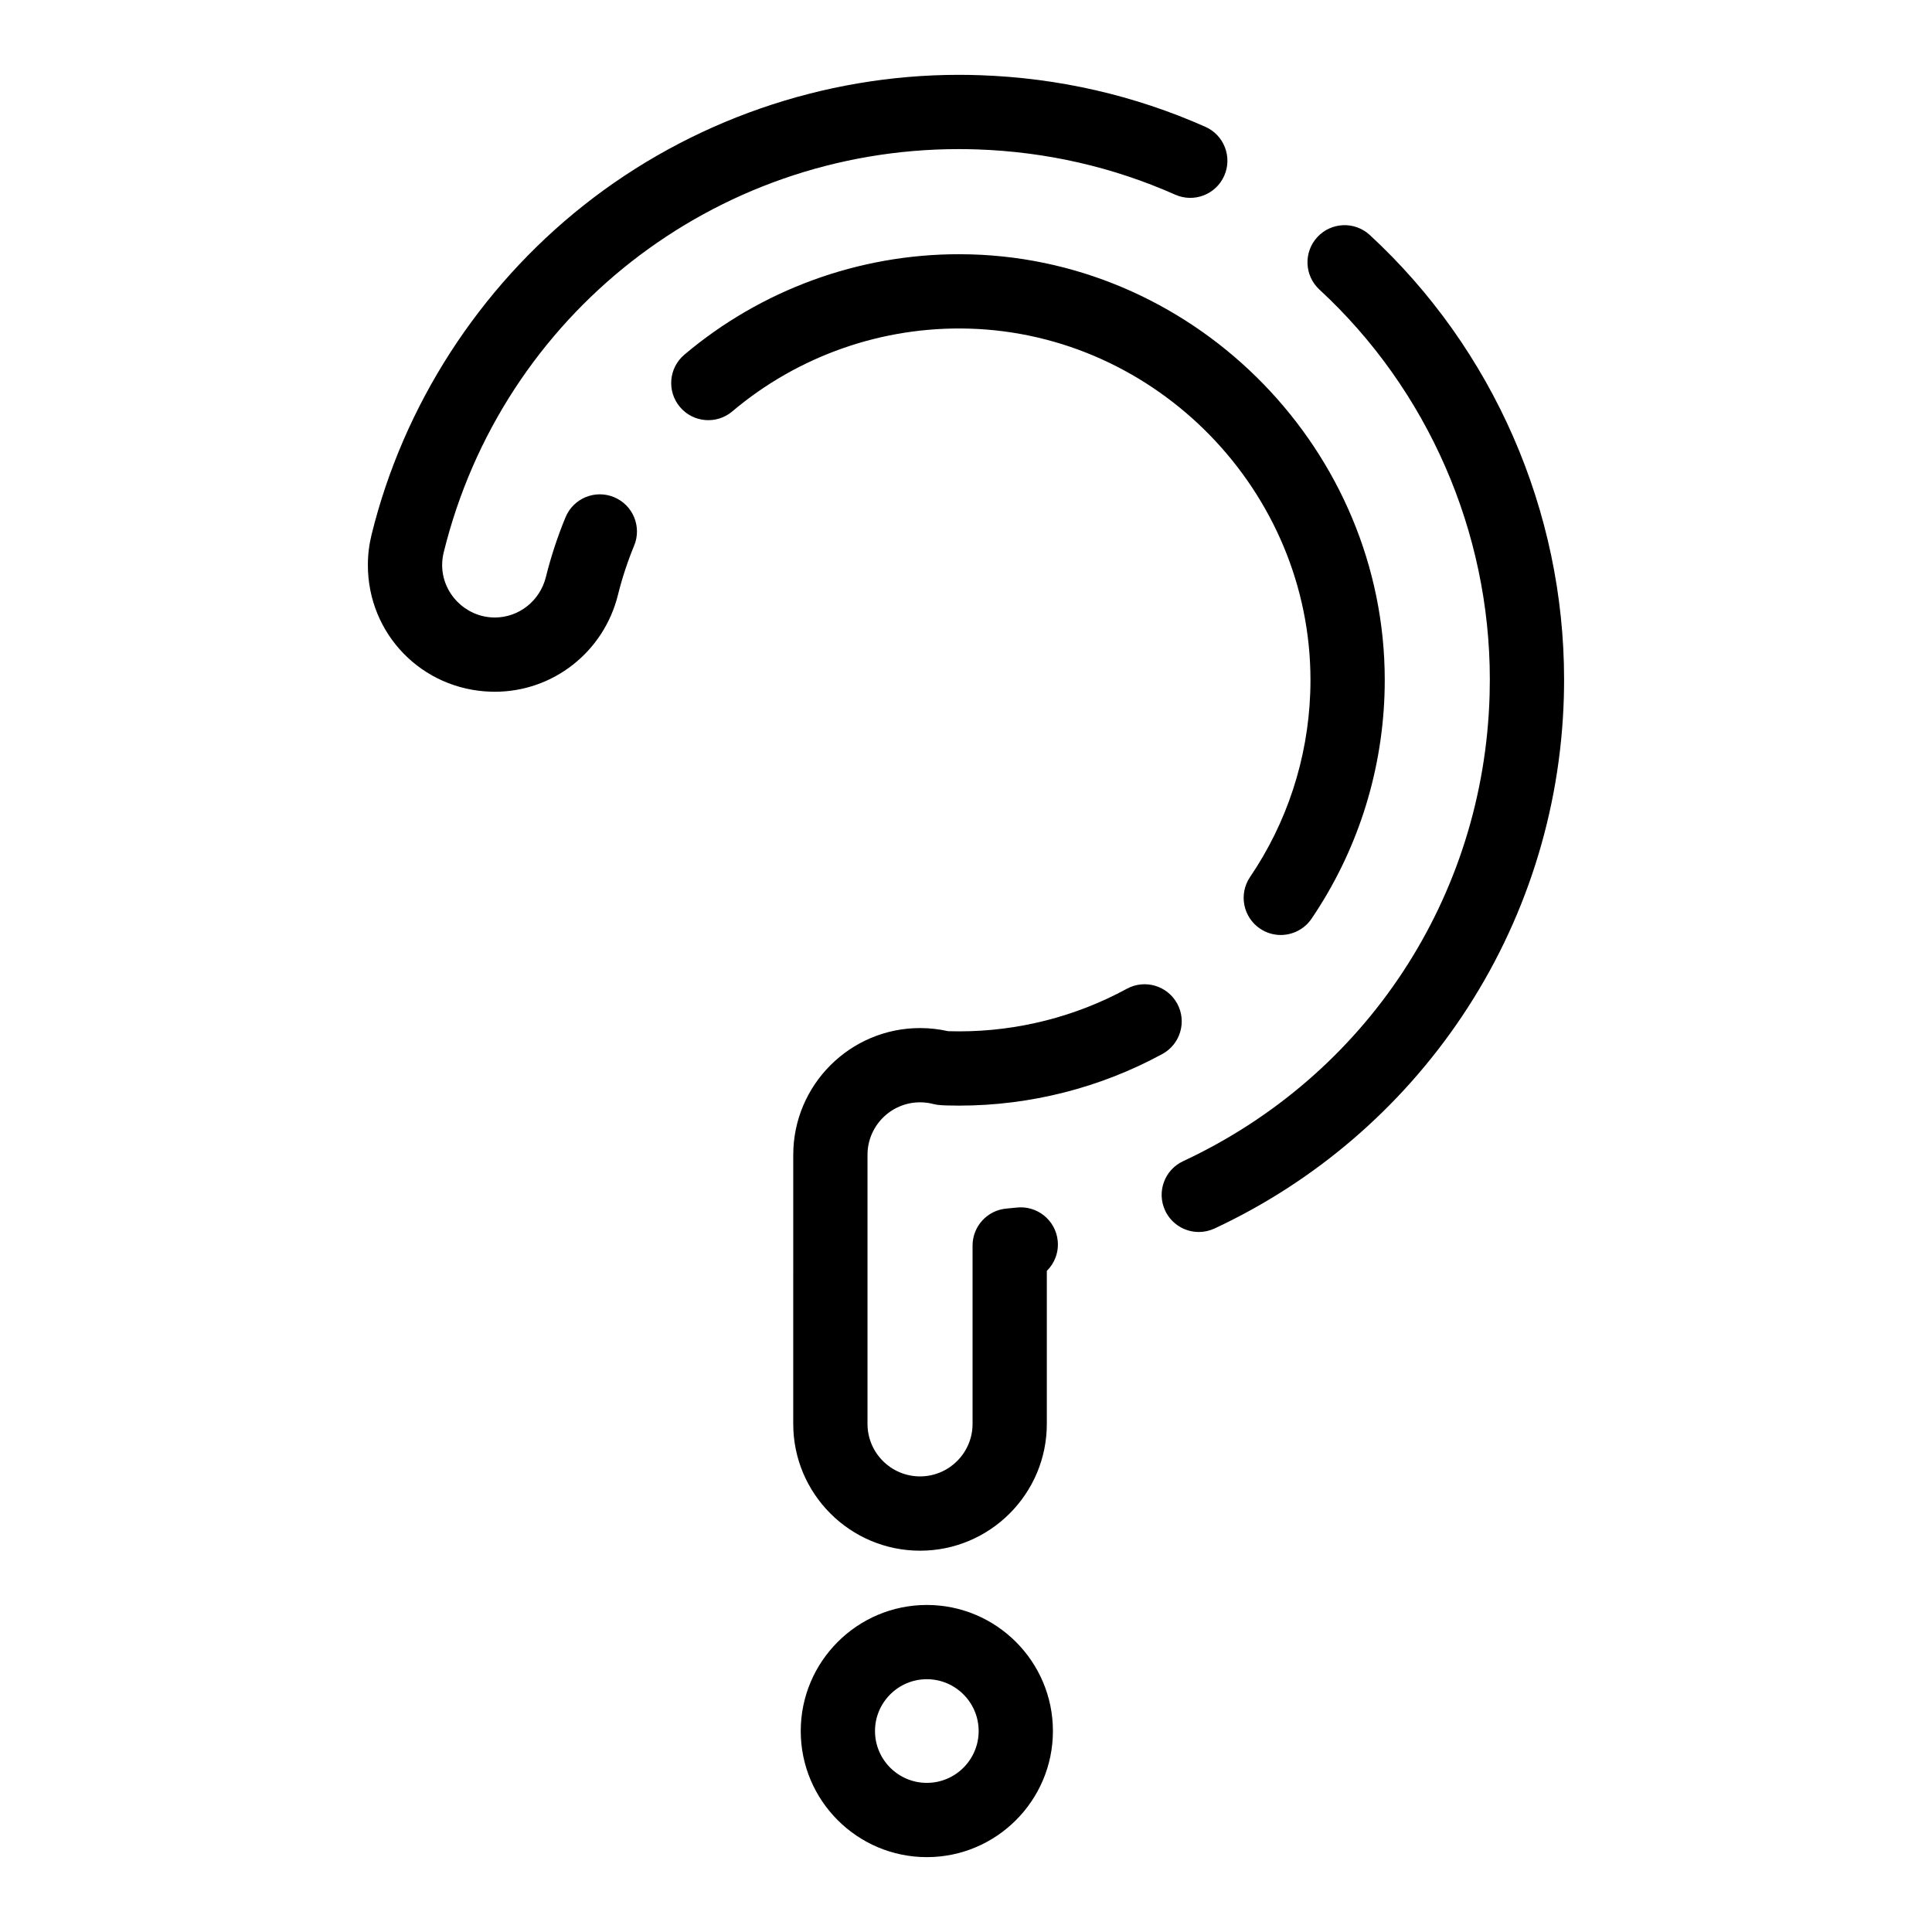 <?xml version="1.0" encoding="UTF-8"?>
<!-- Uploaded to: SVG Repo, www.svgrepo.com, Generator: SVG Repo Mixer Tools -->
<svg fill="#000000" width="800px" height="800px" version="1.1" viewBox="144 144 512 512" xmlns="http://www.w3.org/2000/svg">
 <g>
  <path d="m387.82 554.95c-18.531 0-33.605-15.074-33.605-33.605l0.004-71.293c0-18.527 15.074-33.605 33.605-33.605 2.5 0 4.992 0.277 7.418 0.824 0.078 0.004 0.156 0.008 0.23 0.008 0.926 0.027 1.832 0.039 2.738 0.039 15.5 0 30.859-3.902 44.414-11.285 4.773-2.598 10.75-0.836 13.348 3.938 2.598 4.773 0.836 10.75-3.934 13.348-16.434 8.949-35.047 13.68-53.824 13.68h-0.004c-1.09 0-2.188-0.016-3.281-0.047-0.348-0.012-0.711-0.027-1.078-0.047l-0.438-0.023c-0.699-0.027-1.391-0.133-2.07-0.309-1.141-0.297-2.328-0.449-3.523-0.449-7.68 0-13.922 6.246-13.922 13.922v71.293c0 7.68 6.246 13.922 13.922 13.922s13.922-6.246 13.922-13.922v-47.254c0-5.098 3.894-9.352 8.973-9.801 0.918-0.082 1.828-0.172 2.742-0.27 5.387-0.582 10.258 3.324 10.84 8.727 0.336 3.106-0.812 6.027-2.875 8.062v40.531c0.004 18.539-15.07 33.617-33.602 33.617zm73.879-84.461c-3.707 0-7.254-2.102-8.926-5.68-2.297-4.926-0.168-10.781 4.758-13.078 48.57-22.66 79.699-69.988 81.23-123.52 0.039-1.383 0.059-2.766 0.059-4.141 0-39.172-16.461-76.832-45.16-103.33-3.992-3.688-4.242-9.91-0.555-13.906 3.688-3.992 9.914-4.238 13.906-0.555 32.723 30.215 51.488 73.148 51.488 117.79 0 1.555-0.023 3.141-0.066 4.703-0.867 30.297-10.207 59.555-27.016 84.613-16.344 24.367-39.016 43.797-65.566 56.184-1.348 0.621-2.762 0.922-4.152 0.922zm21.715-78.707c-1.902 0-3.824-0.551-5.516-1.699-4.496-3.051-5.668-9.172-2.617-13.668 9.777-14.406 15.289-31.258 15.941-48.73 0.043-1.156 0.066-2.32 0.066-3.465 0-49.926-40.586-91.707-90.477-93.133-22.922-0.66-45.289 7.184-62.746 21.938-4.152 3.508-10.359 2.988-13.867-1.164-3.508-4.152-2.988-10.359 1.164-13.867 20.316-17.168 46.145-26.625 72.734-26.625 1.09 0 2.18 0.016 3.277 0.047 60.434 1.727 109.6 52.332 109.6 112.8 0 1.391-0.027 2.805-0.078 4.203-0.793 21.168-7.473 41.586-19.324 59.047-1.91 2.801-5.004 4.312-8.156 4.312zm-208.3-64.461c-0.324 0-0.648-0.004-0.973-0.016-18.305-0.523-32.652-15.266-32.652-33.559 0-2.711 0.332-5.434 0.988-8.094 8.445-34.254 28.414-65.242 56.23-87.258 28.156-22.285 63.445-34.562 99.359-34.562 1.867 0 3.769 0.031 5.648 0.098 20.805 0.719 40.895 5.32 59.711 13.672 4.969 2.203 7.207 8.02 5.004 12.984-2.203 4.969-8.02 7.207-12.984 5.004-16.5-7.324-34.133-11.359-52.406-11.992-1.656-0.059-3.324-0.086-4.969-0.086-64.852 0-120.98 43.938-136.48 106.85-0.277 1.121-0.418 2.258-0.418 3.383 0 7.445 6.074 13.676 13.543 13.891 0.141 0.004 0.273 0.008 0.402 0.008 6.406 0 11.98-4.418 13.551-10.746 1.336-5.379 3.086-10.699 5.199-15.816 2.078-5.023 7.828-7.41 12.852-5.332 5.023 2.078 7.41 7.832 5.332 12.852-1.742 4.219-3.188 8.605-4.285 13.035-3.754 15.125-17.18 25.684-32.648 25.684z"/>
  <path d="m389.62 636.16c-18.426 0-33.414-14.988-33.414-33.414 0-18.426 14.992-33.414 33.414-33.414 18.426 0 33.414 14.992 33.414 33.414s-14.988 33.414-33.414 33.414zm0-47.152c-7.574 0-13.734 6.164-13.734 13.734 0 7.574 6.16 13.738 13.734 13.738s13.734-6.16 13.734-13.734c0-7.574-6.16-13.738-13.734-13.738z"/>
 </g>
</svg>